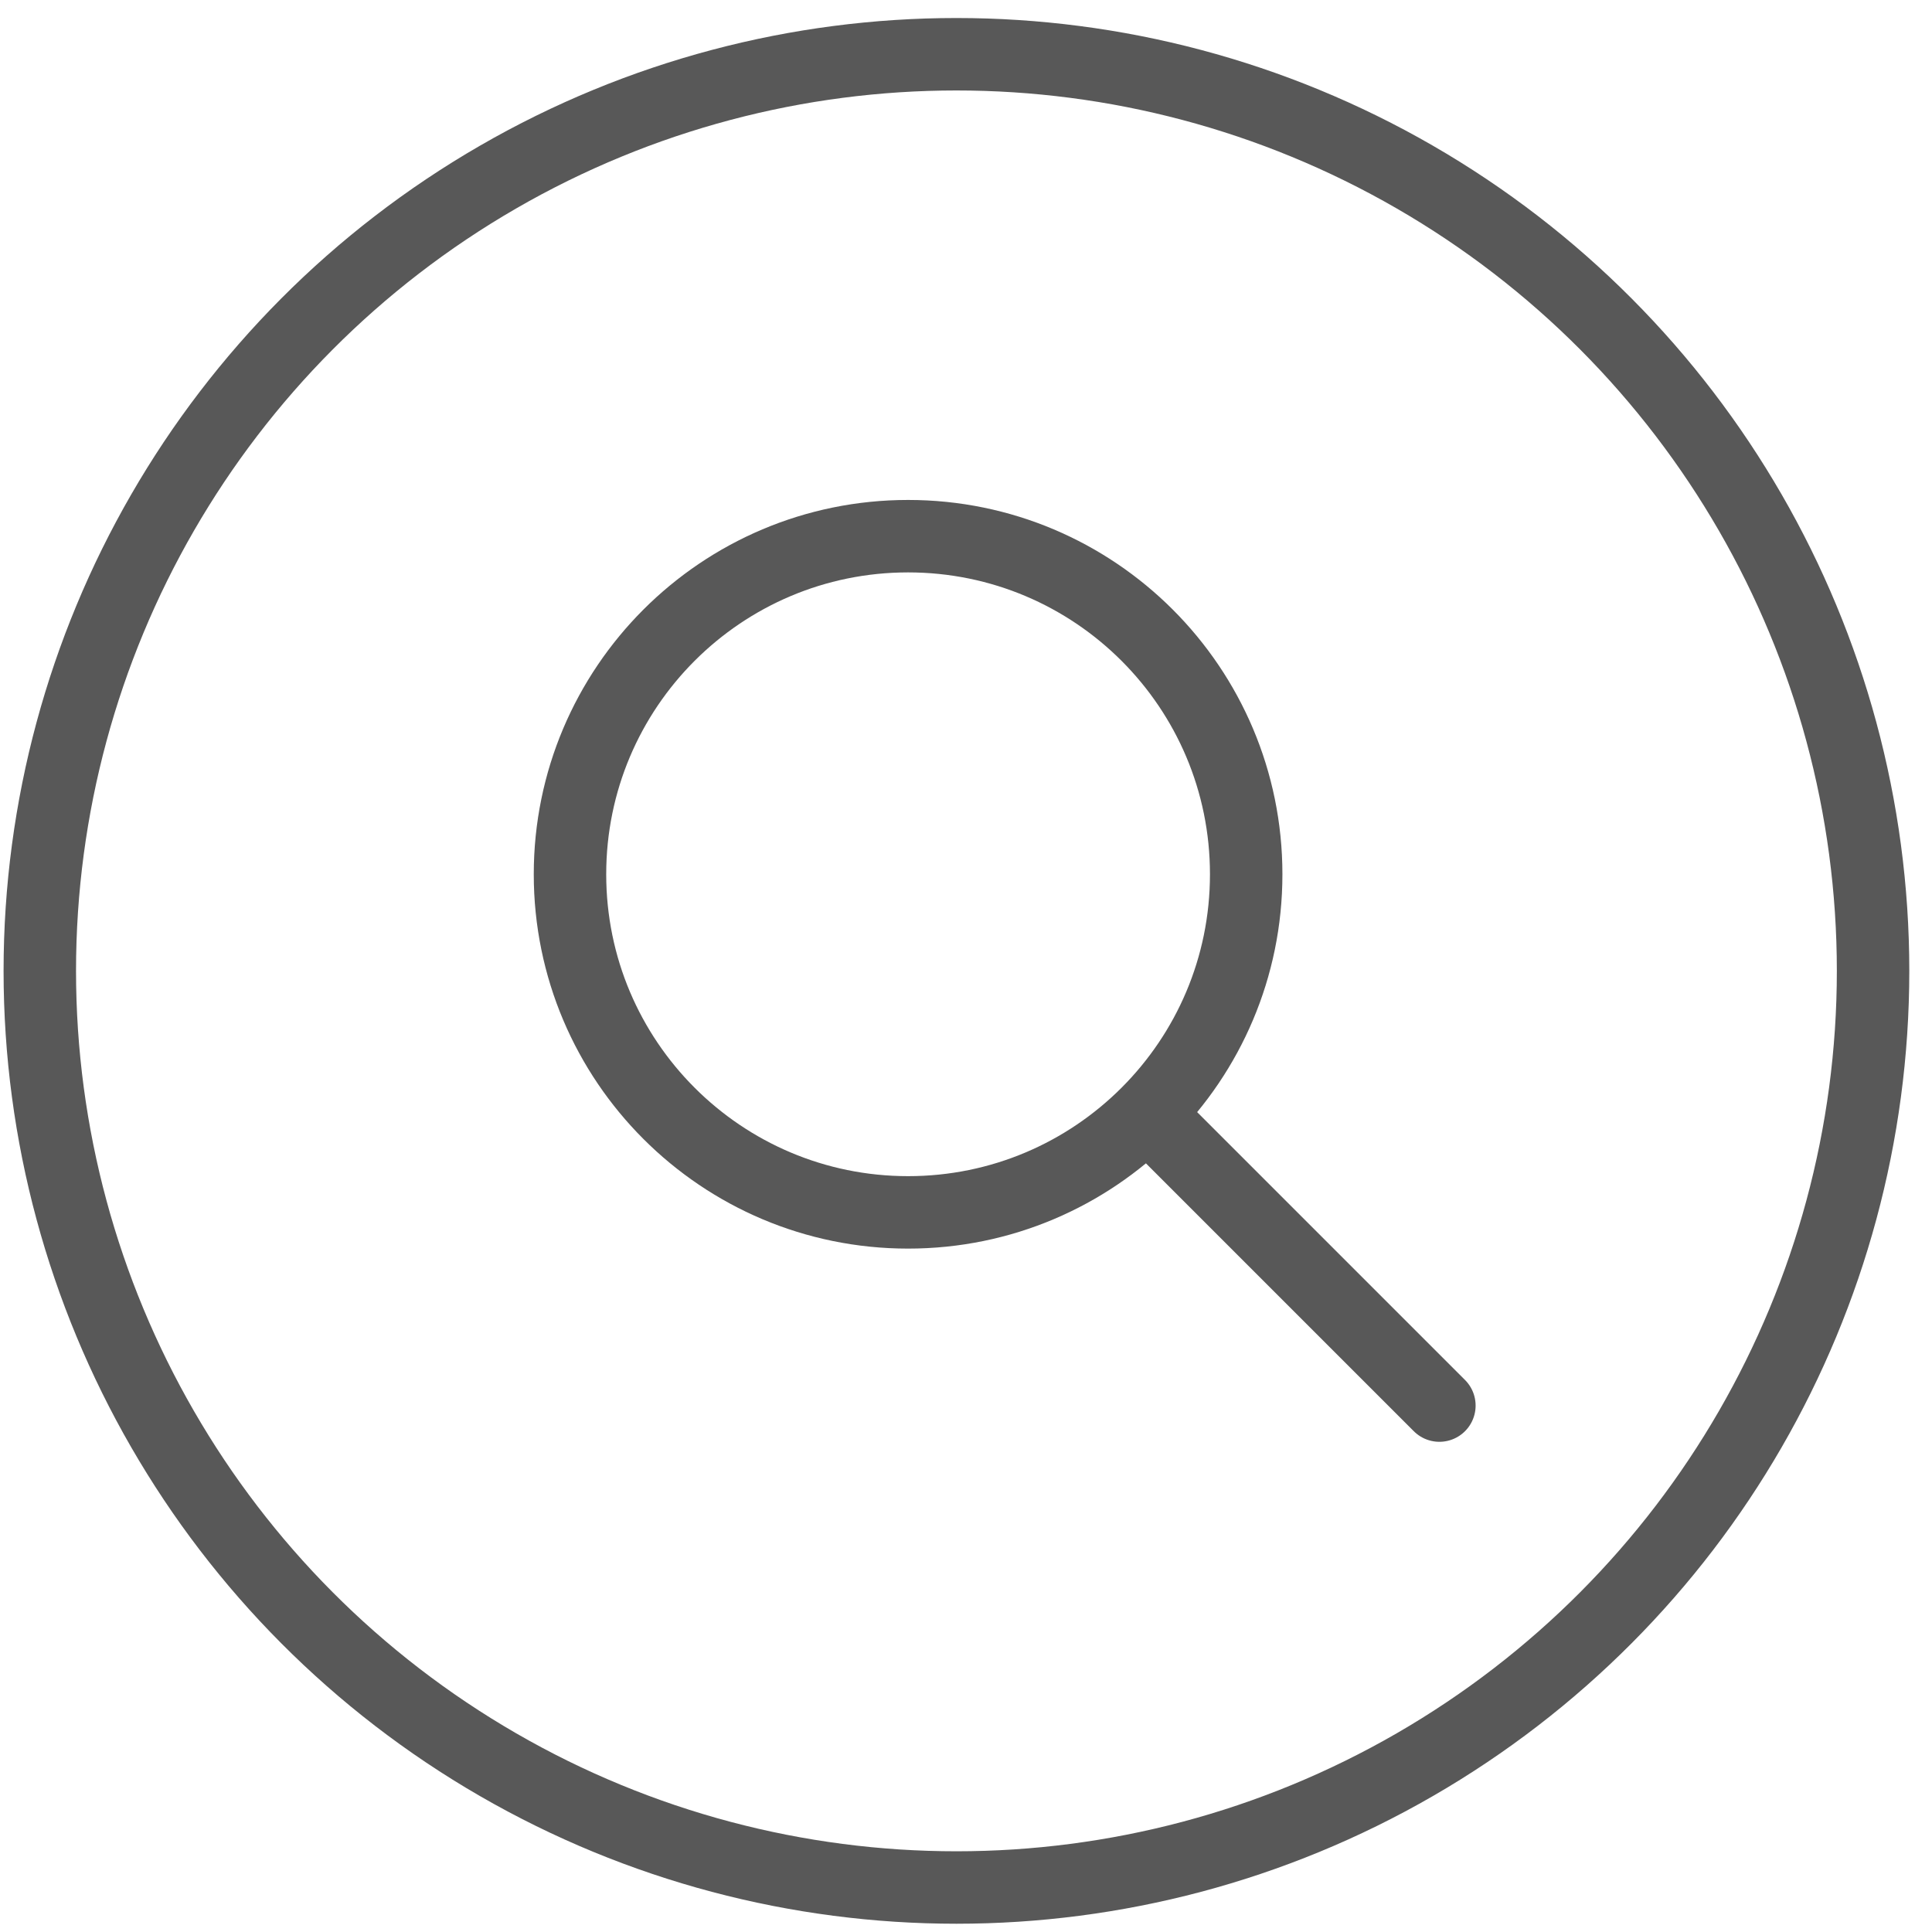<?xml version="1.0" encoding="UTF-8"?> <svg xmlns="http://www.w3.org/2000/svg" width="40" height="40" viewBox="0 0 40 40" fill="none"> <circle cx="19.802" cy="20.101" r="18.978" stroke="#585858" stroke-width="1.5"></circle> <path d="M18.801 25.101C22.667 25.101 25.801 21.967 25.801 18.101C25.801 14.235 22.667 11.101 18.801 11.101C14.935 11.101 11.801 14.235 11.801 18.101C11.801 21.967 14.935 25.101 18.801 25.101Z" stroke="#585858" stroke-width="1.5" stroke-linecap="round" stroke-linejoin="round"></path> <path d="M29.801 29.101L23.801 23.101" stroke="#585858" stroke-width="1.5" stroke-linecap="round" stroke-linejoin="round"></path> </svg> 